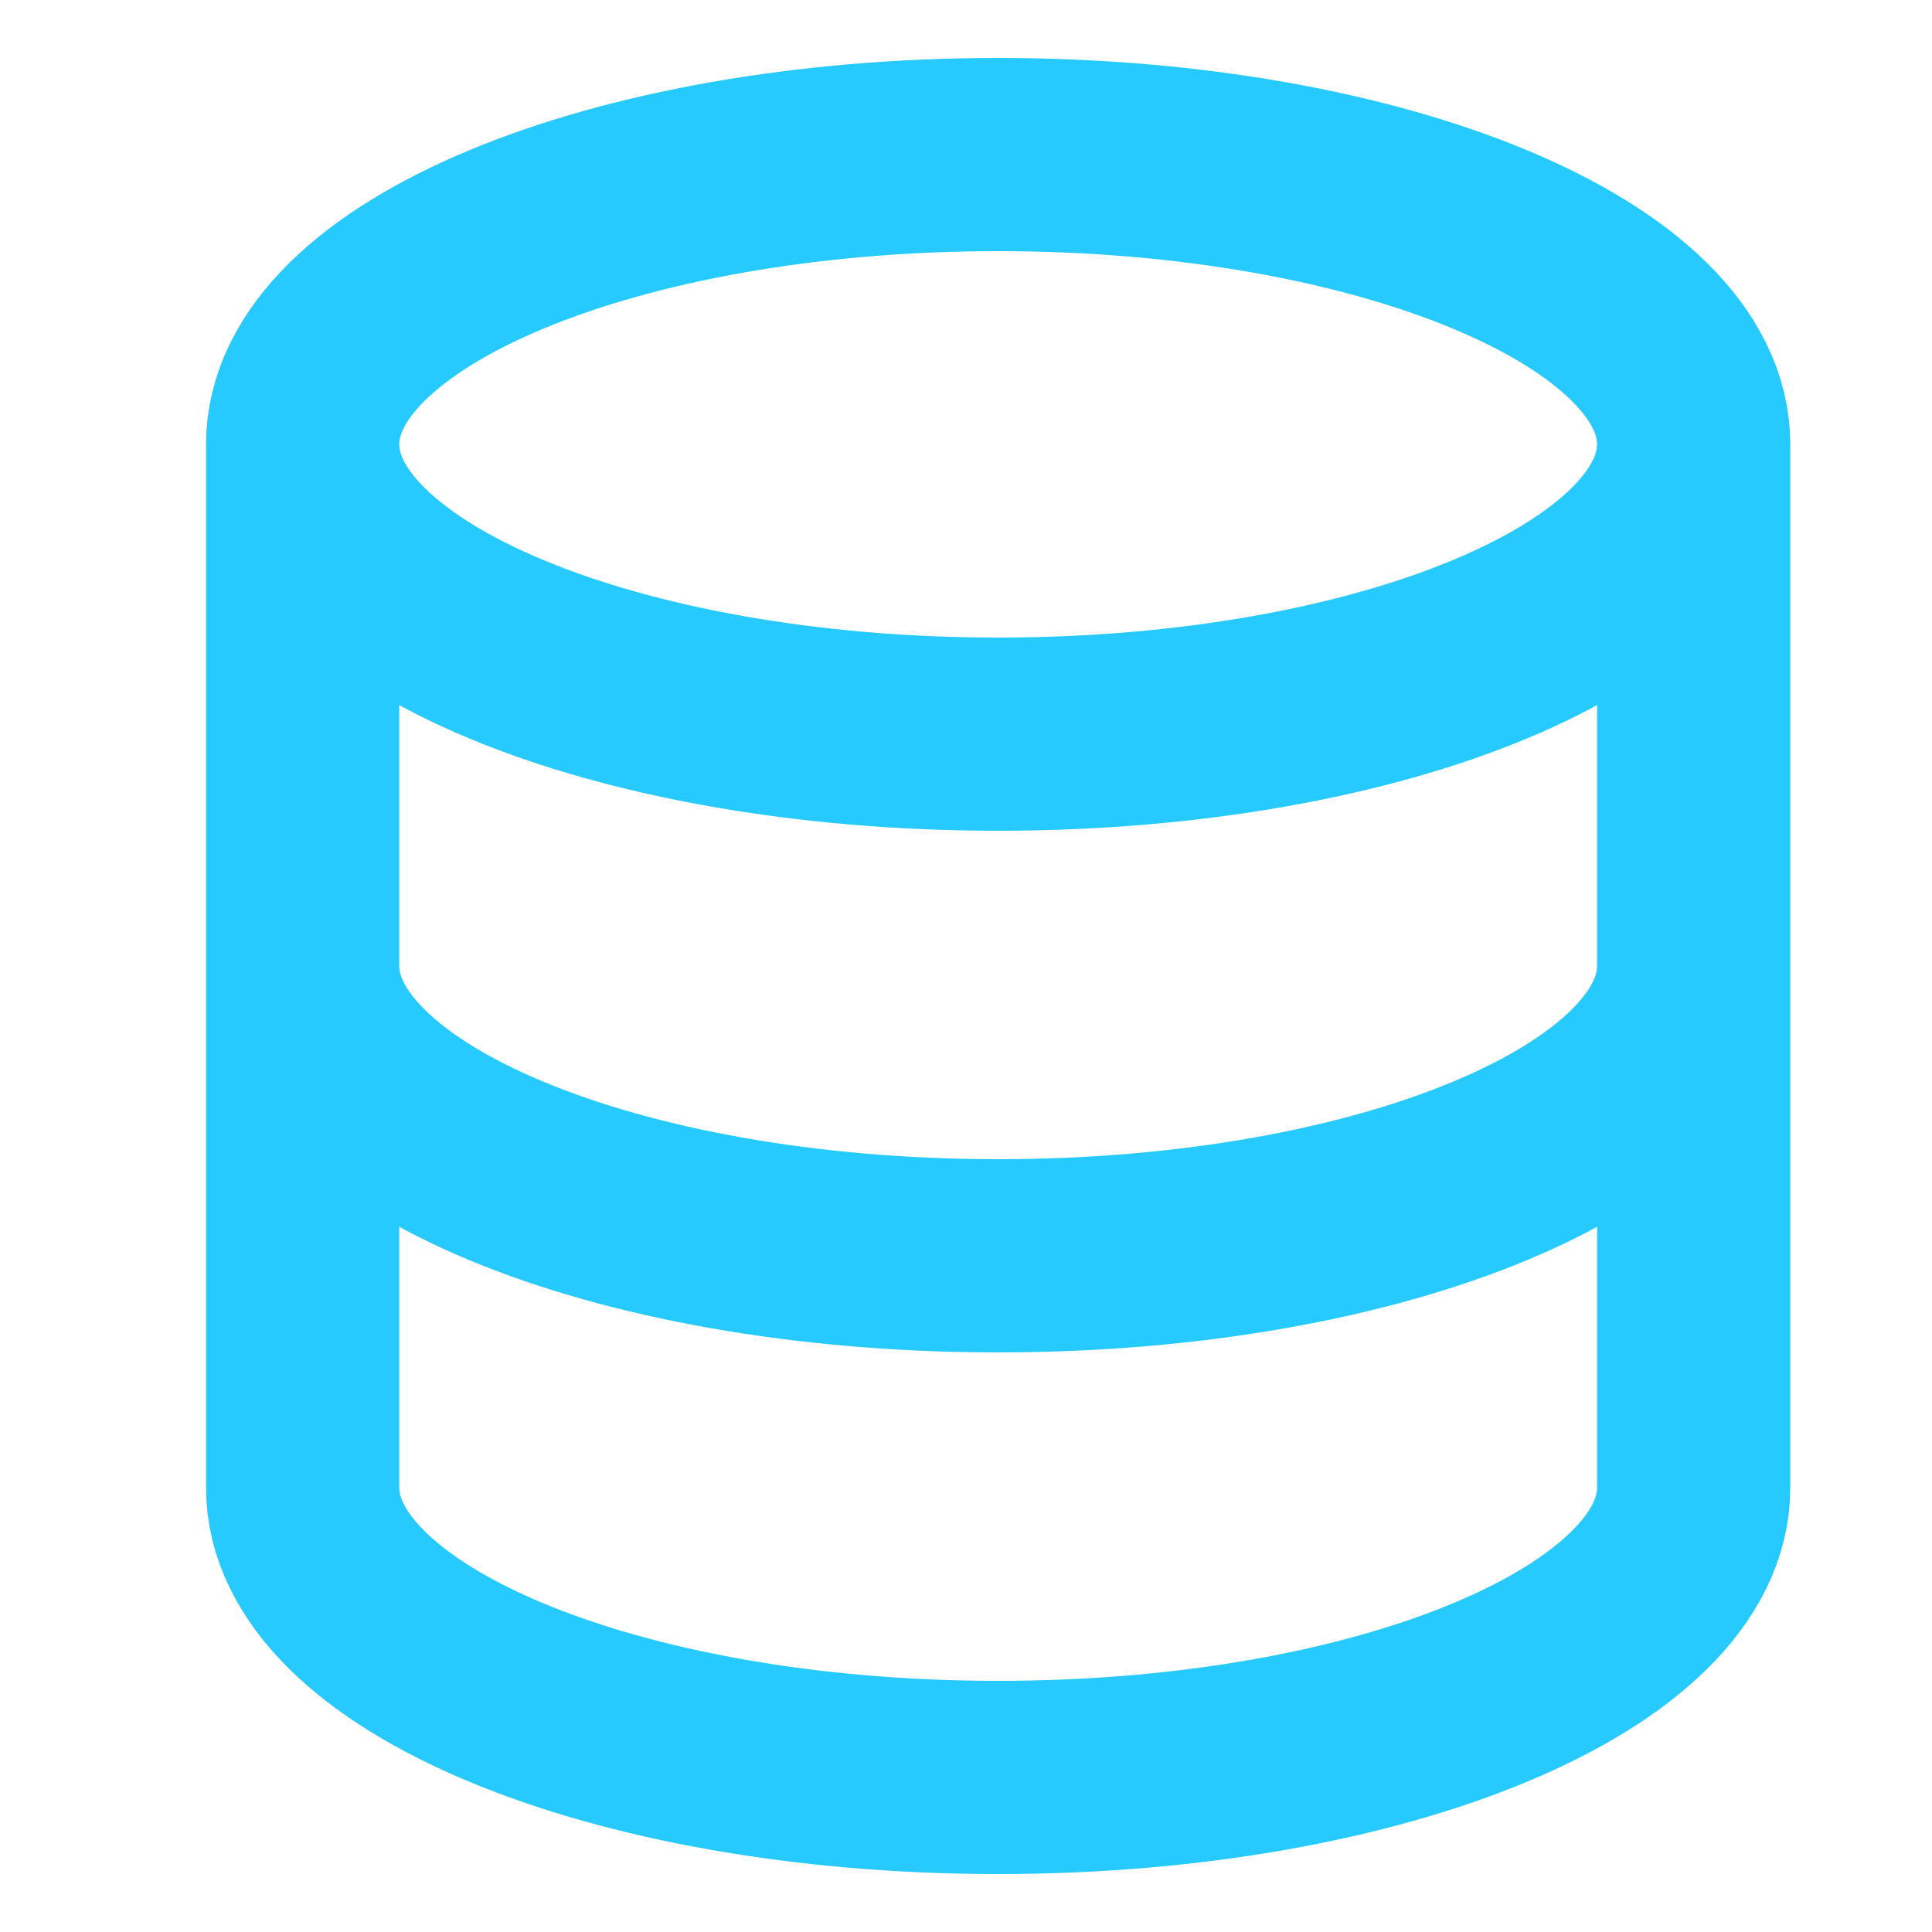 <svg width="25" height="25" viewBox="29 17 18 20" fill="none" xmlns="http://www.w3.org/2000/svg">
<path d="M31.133 21.6V32.4C31.133 34.056 34.356 35.4 38.333 35.4C42.309 35.4 45.533 34.056 45.533 32.4V21.6M38.333 24.6C42.309 24.6 45.533 23.256 45.533 21.6C45.533 19.943 42.309 18.6 38.333 18.6C34.356 18.6 31.133 19.943 31.133 21.6C31.133 23.256 34.356 24.6 38.333 24.6ZM45.533 27C45.533 28.657 42.309 30 38.333 30C34.356 30 31.133 28.657 31.133 27" stroke="#27CAFF" stroke-width="2" stroke-linecap="round" stroke-linejoin="round"/>
</svg>